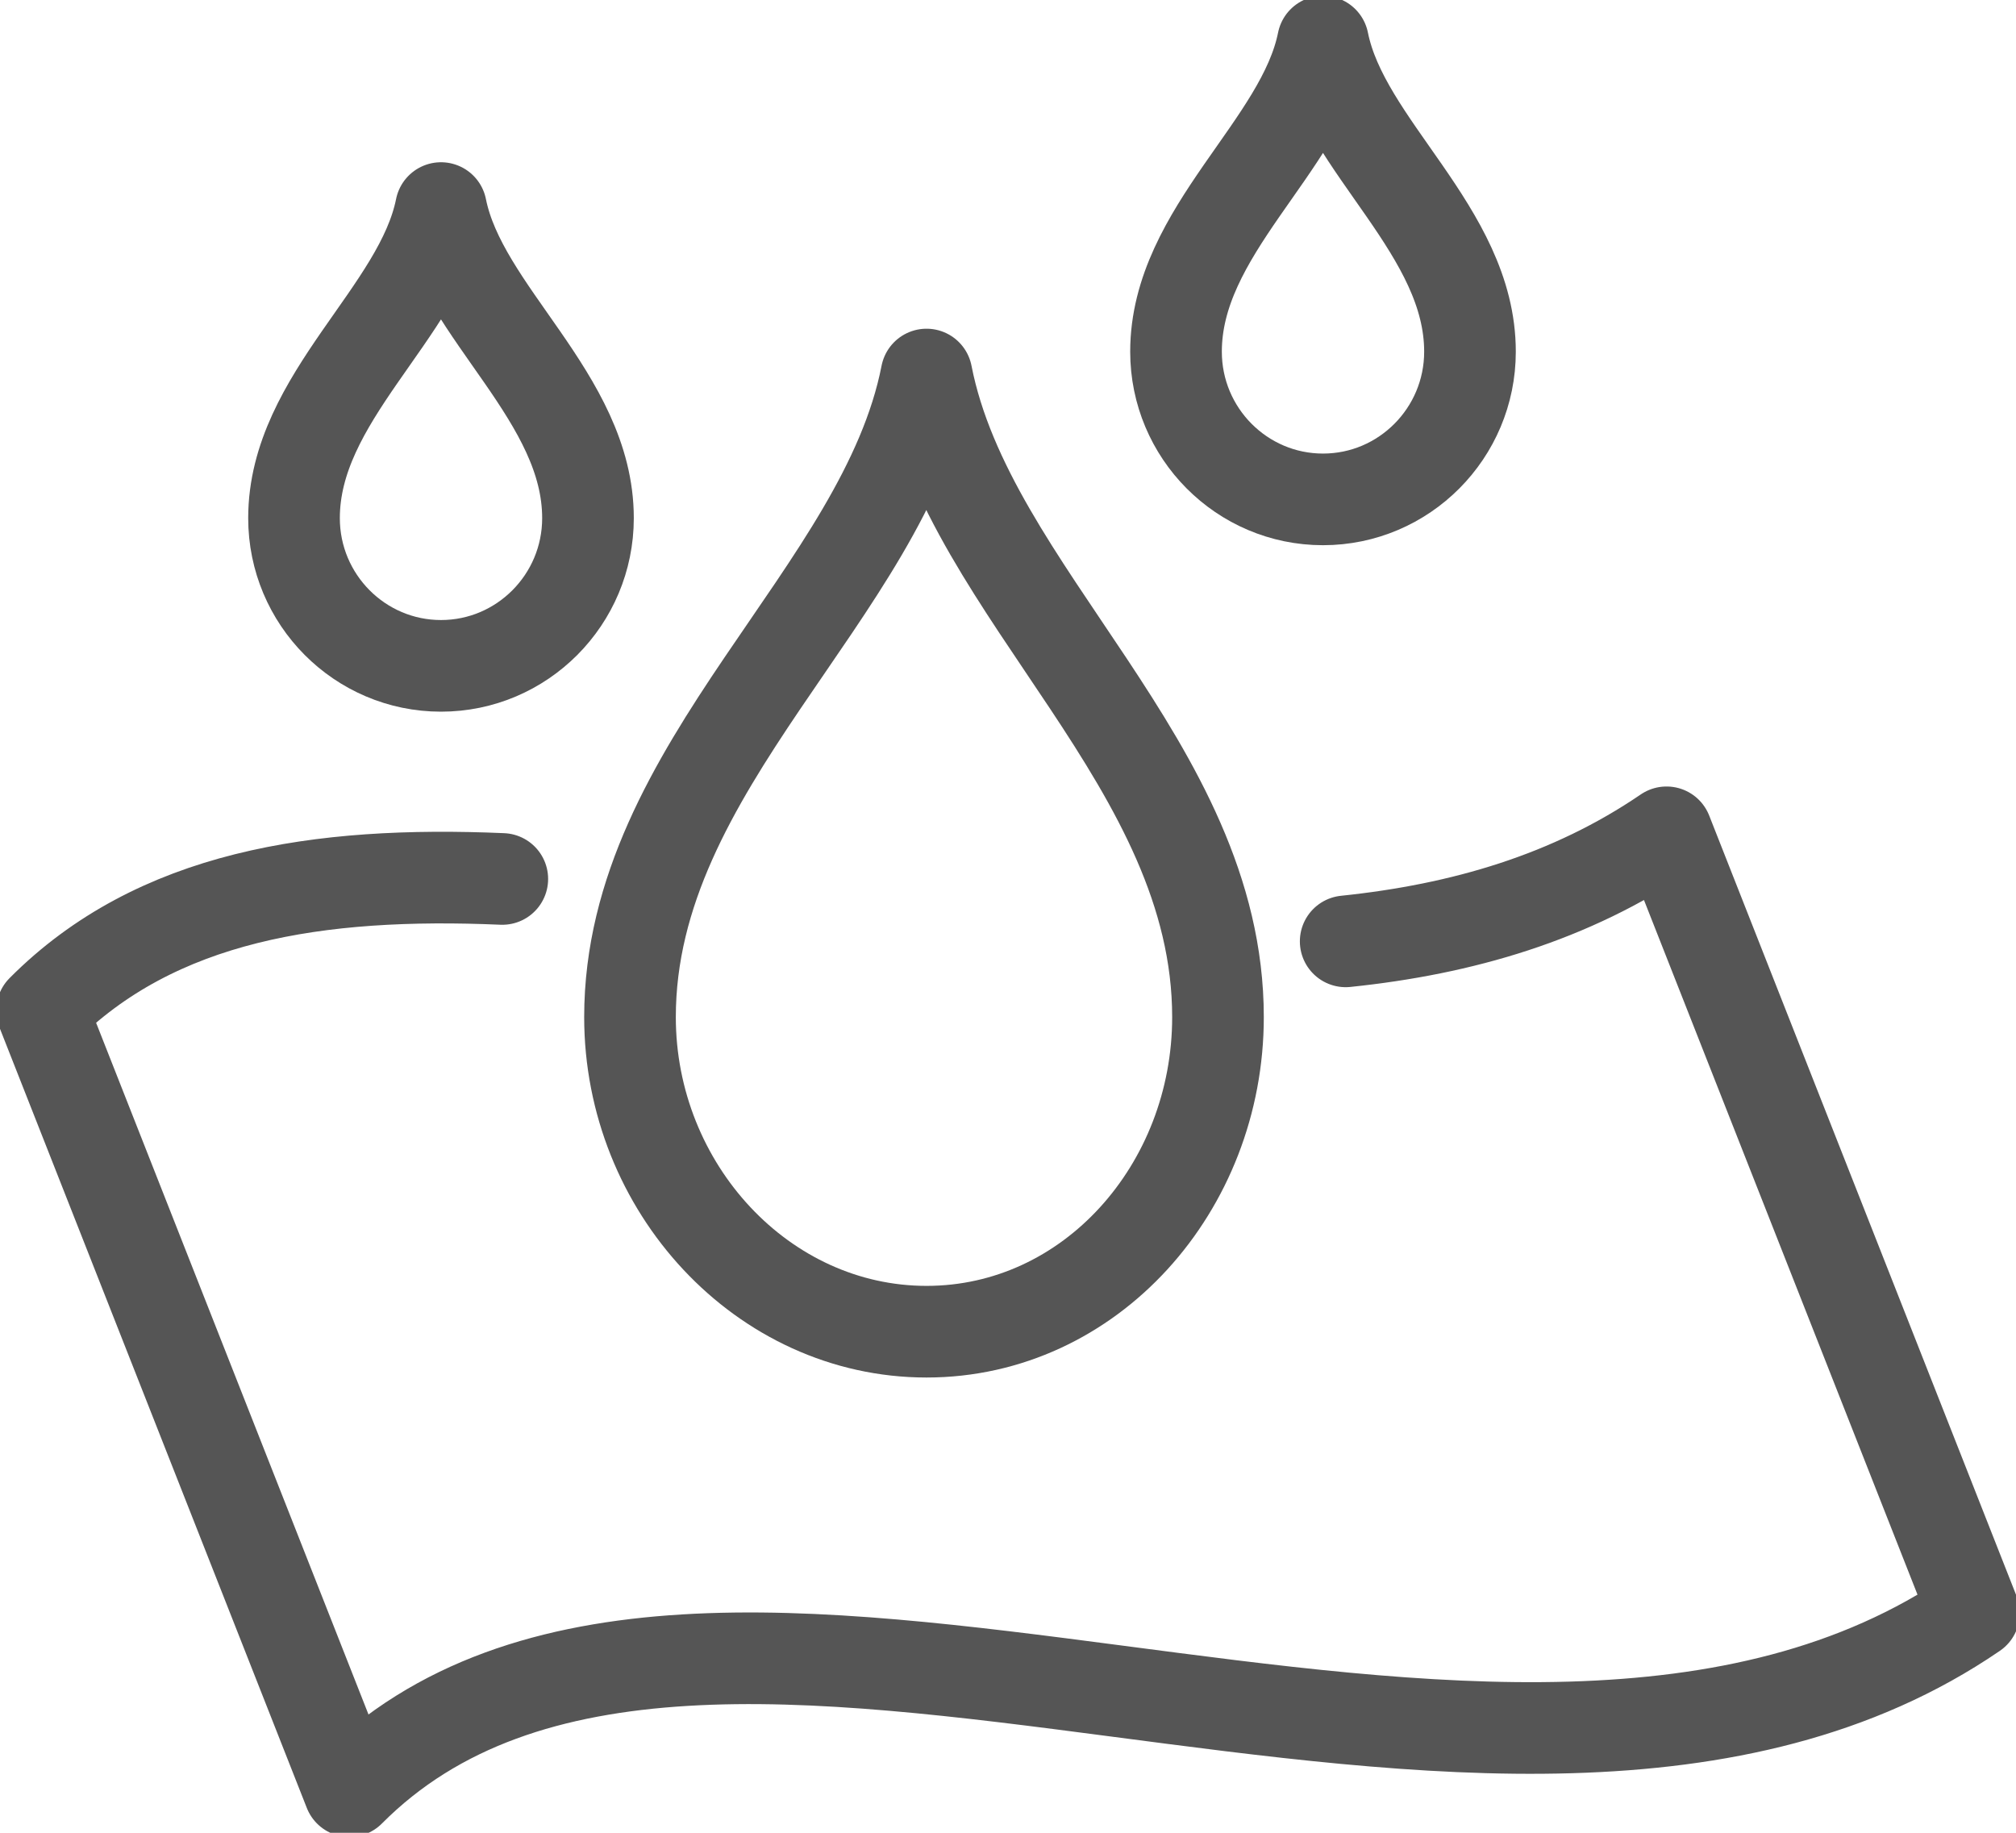 <svg width="44" height="40" viewBox="0 0 44 40" fill="none" xmlns="http://www.w3.org/2000/svg">
<g clip-path="url(#clip0_1_685)">
<path d="M29.37 20.545C31.909 20.282 34.283 19.591 36.373 18.165L43.083 35.204C32.798 42.243 15.272 31.408 7.627 39.092L0.917 22.053C3.41 19.546 6.958 19.01 10.963 19.183" stroke="#555555" stroke-width="2" stroke-linecap="round" stroke-linejoin="round"/>
<path d="M28.875 0.908C28.417 3.197 25.667 5.041 25.667 7.675C25.667 9.455 27.106 10.899 28.875 10.899C30.644 10.899 32.083 9.455 32.083 7.675C32.083 5.041 29.333 3.197 28.875 0.908Z" stroke="#555555" stroke-width="2" stroke-linejoin="round"/>
<path d="M9.625 4.541C9.167 6.83 6.417 8.674 6.417 11.308C6.417 13.088 7.856 14.532 9.625 14.532C11.394 14.532 12.833 13.088 12.833 11.308C12.833 8.674 10.083 6.83 9.625 4.541Z" stroke="#555555" stroke-width="2" stroke-linejoin="round"/>
<path d="M20.222 8.174C21.157 12.961 26.583 16.694 26.583 22.198C26.583 25.922 23.797 29.064 20.222 29.064C16.647 29.064 13.75 25.922 13.75 22.198C13.75 16.694 19.287 12.961 20.222 8.174Z" stroke="#555555" stroke-width="2" stroke-linejoin="round"/>
</g>
<defs>
<clipPath id="clip0_1_685">
<rect width="44" height="40" fill="white"/>
</clipPath>
</defs>
</svg>
